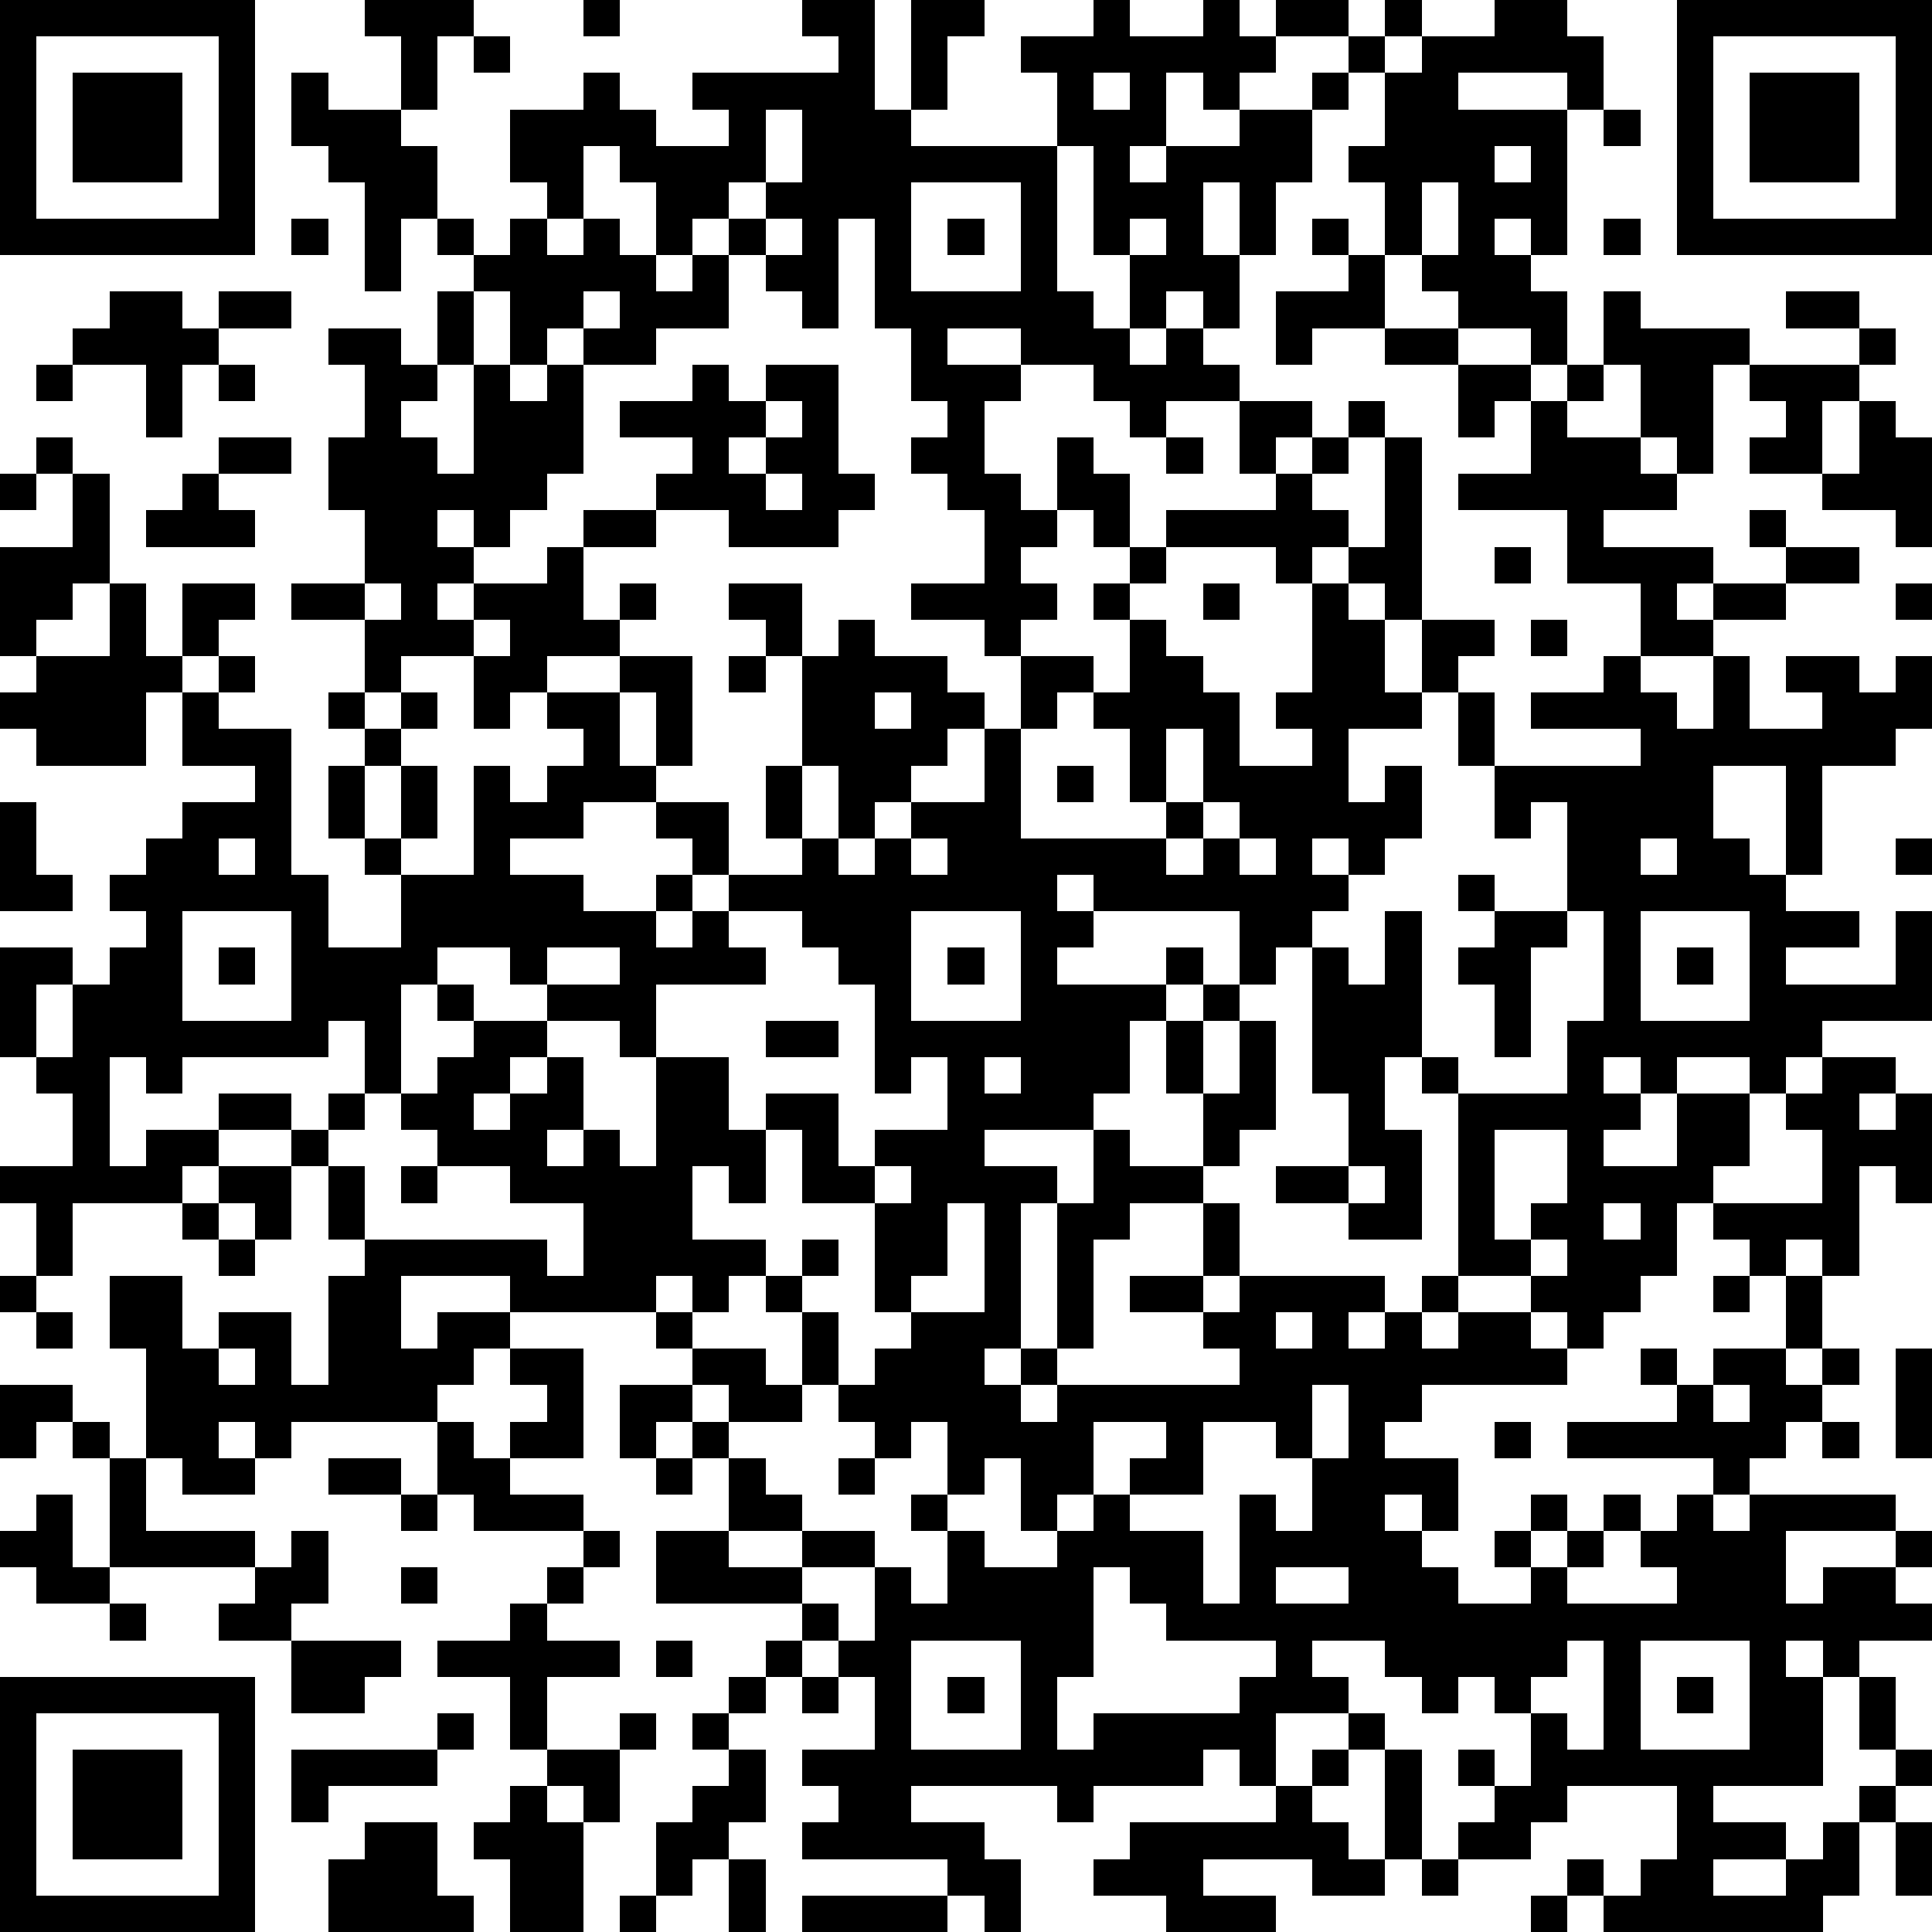 <?xml version="1.0" standalone="yes"?><svg version="1.1" xmlns="http://www.w3.org/2000/svg" xmlns:xlink="http://www.w3.org/1999/xlink" xmlns:ev="http://www.w3.org/2001/xml-events" width="212" height="212" shape-rendering="crispEdges"><path d="M0 0h7v7h-7zM10 0h3v1h-1v2h-1v-2h-1zM16 0h1v1h-1zM22 0h2v3h1v-3h2v1h-1v2h-1v1h4v-2h-1v-1h2v-1h1v1h2v-1h1v1h1v-1h2v1h-2v1h-1v1h-1v-1h-1v2h-1v1h1v-1h2v-1h2v-1h1v-1h1v-1h1v1h-1v1h-1v1h-1v2h-1v2h-1v-2h-1v2h1v2h-1v-1h-1v1h-1v-2h-1v-3h-1v4h1v1h1v1h1v-1h1v1h1v1h-2v1h-1v-1h-1v-1h-2v-1h-2v1h2v1h-1v2h1v1h1v-2h1v1h1v2h-1v-1h-1v1h-1v1h1v1h-1v1h-1v-1h-2v-1h2v-2h-1v-1h-1v-1h1v-1h-1v-2h-1v-3h-1v3h-1v-1h-1v-1h-1v-1h-1v1h-1v-2h-1v-1h-1v2h-1v-1h-1v-2h2v-1h1v1h1v1h2v-1h-1v-1h4v-1h-1zM41 0h2v1h1v2h-1v-1h-3v1h3v4h-1v-1h-1v1h1v1h1v2h-1v-1h-2v-1h-1v-1h-1v-2h-1v-1h1v-2h1v-1h2zM46 0h7v7h-7zM1 1v5h5v-5zM13 1h1v1h-1zM47 1v5h5v-5zM2 2h3v3h-3zM8 2h1v1h2v1h1v2h-1v2h-1v-3h-1v-1h-1zM30 2v1h1v-1zM48 2h3v3h-3zM21 3v2h-1v1h1v-1h1v-2zM44 3h1v1h-1zM41 4v1h1v-1zM25 5v3h3v-3zM39 5v2h1v-2zM8 6h1v1h-1zM12 6h1v1h-1zM14 6h1v1h1v-1h1v1h1v1h1v-1h1v2h-2v1h-2v-1h-1v1h-1v-2h-1v-1h1zM21 6v1h1v-1zM26 6h1v1h-1zM31 6v1h1v-1zM36 6h1v1h-1zM44 6h1v1h-1zM37 7h1v2h-2v1h-1v-2h2zM3 8h2v1h1v-1h2v1h-2v1h-1v2h-1v-2h-2v-1h1zM12 8h1v2h-1zM16 8v1h1v-1zM44 8h1v1h3v1h-1v3h-1v-1h-1v-2h-1zM49 8h2v1h-2zM9 9h2v1h1v1h-1v1h1v1h1v-3h1v1h1v-1h1v3h-1v1h-1v1h-1v-1h-1v1h1v1h-1v1h1v-1h2v-1h1v-1h2v-1h1v-1h-2v-1h2v-1h1v1h1v-1h2v3h1v1h-1v1h-3v-1h-2v1h-2v2h1v-1h1v1h-1v1h-2v1h-1v1h-1v-2h-2v1h-1v-2h-2v-1h2v-2h-1v-2h1v-2h-1zM38 9h2v1h-2zM51 9h1v1h-1zM1 10h1v1h-1zM6 10h1v1h-1zM40 10h2v1h-1v1h-1zM43 10h1v1h-1zM48 10h3v1h-1v2h-2v-1h1v-1h-1zM21 11v1h-1v1h1v-1h1v-1zM34 11h2v1h-1v1h-1zM37 11h1v1h-1zM42 11h1v1h2v1h1v1h-2v1h3v1h-1v1h1v-1h2v-1h-1v-1h1v1h2v1h-2v1h-2v1h-2v-2h-2v-2h-3v-1h2zM51 11h1v1h1v3h-1v-1h-2v-1h1zM1 12h1v1h-1zM6 12h2v1h-2zM32 12h1v1h-1zM36 12h1v1h-1zM38 12h1v5h-1v-1h-1v-1h-1v1h-1v-1h-3v-1h3v-1h1v1h1v1h1zM0 13h1v1h-1zM2 13h1v3h-1v1h-1v1h-1v-3h2zM5 13h1v1h1v1h-3v-1h1zM21 13v1h1v-1zM31 15h1v1h-1zM41 15h1v1h-1zM3 16h1v2h1v-2h2v1h-1v1h-1v1h-1v2h-3v-1h-1v-1h1v-1h2zM10 16v1h1v-1zM20 16h2v2h-1v-1h-1zM30 16h1v1h-1zM33 16h1v1h-1zM36 16h1v1h1v2h1v-2h2v1h-1v1h-1v1h-2v2h1v-1h1v2h-1v1h-1v-1h-1v1h1v1h-1v1h-1v1h-1v-2h-4v-1h-1v1h1v1h-1v1h3v-1h1v1h-1v1h-1v2h-1v1h-3v1h2v1h-1v4h-1v1h1v-1h1v-4h1v-2h1v1h2v-2h-1v-2h1v-1h1v1h-1v2h1v-2h1v3h-1v1h-1v1h-2v1h-1v3h-1v1h-1v1h1v-1h5v-1h-1v-1h-2v-1h2v-2h1v2h-1v1h1v-1h4v1h-1v1h1v-1h1v-1h1v-5h-1v-1h-1v2h1v3h-2v-1h-2v-1h2v-2h-1v-4h1v1h1v-2h1v4h1v1h3v-2h1v-3h-1v-3h-1v1h-1v-2h-1v-2h1v2h4v-1h-3v-1h2v-1h1v1h1v1h1v-2h1v2h2v-1h-1v-1h2v1h1v-1h1v2h-1v1h-2v3h-1v-3h-2v2h1v1h1v1h2v1h-2v1h3v-2h1v3h-3v1h-1v1h-1v-1h-2v1h-1v-1h-1v1h1v1h-1v1h2v-2h2v2h-1v1h-1v2h-1v1h-1v1h-1v-1h-1v-1h-2v1h-1v1h1v-1h2v1h1v1h-4v1h-1v1h2v2h-1v-1h-1v1h1v1h1v1h2v-1h-1v-1h1v-1h1v1h-1v1h1v-1h1v-1h1v1h-1v1h-1v1h3v-1h-1v-1h1v-1h1v-1h-4v-1h3v-1h-1v-1h1v1h1v-1h2v-2h-1v-1h-1v-1h3v-2h-1v-1h1v-1h2v1h-1v1h1v-1h1v3h-1v-1h-1v3h-1v-1h-1v1h1v2h-1v1h1v-1h1v1h-1v1h-1v1h-1v1h-1v1h1v-1h4v1h-3v2h1v-1h2v-1h1v1h-1v1h1v1h-2v1h-1v-1h-1v1h1v3h-3v1h2v1h-2v1h2v-1h1v-1h1v-1h1v-1h-1v-2h1v2h1v1h-1v1h-1v2h-1v1h-6v-1h-1v-1h1v1h1v-1h1v-2h-3v1h-1v1h-2v-1h1v-1h-1v-1h1v1h1v-2h-1v-1h-1v1h-1v-1h-1v-1h-2v1h1v1h-2v2h-1v-1h-1v1h-3v1h-1v-1h-4v1h2v1h1v2h-1v-1h-1v-1h-4v-1h1v-1h-1v-1h2v-2h-1v-1h-1v-1h-4v-2h2v-2h-1v-1h-1v1h-1v-2h2v-1h-1v-1h-4v-1h-3v2h1v-1h2v1h-1v1h-1v1h-4v1h-1v-1h-1v1h1v1h-2v-1h-1v-3h-1v-2h2v2h1v-1h2v2h1v-3h1v-1h-1v-2h-1v-1h-2v-1h2v1h1v-1h1v-2h-1v1h-4v1h-1v-1h-1v3h1v-1h2v1h-1v1h-3v2h-1v-2h-1v-1h2v-2h-1v-1h-1v-3h2v1h-1v2h1v-2h1v-1h1v-1h-1v-1h1v-1h1v-1h2v-1h-2v-2h1v-1h1v1h-1v1h2v4h1v2h2v-2h-1v-1h-1v-2h1v-1h-1v-1h1v1h1v-1h1v1h-1v1h-1v2h1v-2h1v2h-1v1h2v-3h1v1h1v-1h1v-1h-1v-1h2v-1h2v3h-1v-2h-1v2h1v1h-2v1h-2v1h2v1h2v-1h1v-1h-1v-1h2v2h-1v1h-1v1h1v-1h1v-1h2v-1h-1v-2h1v-3h1v-1h1v1h2v1h1v1h-1v1h-1v1h-1v1h-1v-2h-1v2h1v1h1v-1h1v-1h2v-2h1v-2h2v1h-1v1h-1v3h4v-1h-1v-2h-1v-1h1v-2h1v1h1v1h1v2h2v-1h-1v-1h1zM52 16h1v1h-1zM13 17v1h1v-1zM42 17h1v1h-1zM20 18h1v1h-1zM24 19v1h1v-1zM32 20v2h1v-2zM29 21h1v1h-1zM0 22h1v2h1v1h-2zM33 22v1h-1v1h1v-1h1v-1zM6 23v1h1v-1zM25 23v1h1v-1zM34 23v1h1v-1zM45 23v1h1v-1zM52 23h1v1h-1zM40 24h1v1h-1zM5 25v3h3v-3zM20 25v1h1v1h-3v2h-1v-1h-2v-1h-1v-1h-2v1h-1v3h-1v1h-1v1h1v2h5v1h1v-2h-2v-1h-2v-1h-1v-1h1v-1h1v-1h-1v-1h1v1h2v1h-1v1h-1v1h1v-1h1v-1h1v2h-1v1h1v-1h1v1h1v-3h2v2h1v-1h2v2h1v-1h2v-2h-1v1h-1v-3h-1v-1h-1v-1zM25 25v3h3v-3zM41 25h2v1h-1v3h-1v-2h-1v-1h1zM45 25v3h3v-3zM6 26h1v1h-1zM15 26v1h2v-1zM26 26h1v1h-1zM46 26h1v1h-1zM21 28h2v1h-2zM27 29v1h1v-1zM21 31v2h-1v-1h-1v2h2v1h-1v1h-1v-1h-1v1h1v1h2v1h1v-2h-1v-1h1v-1h1v1h-1v1h1v2h-1v1h-2v-1h-1v1h1v1h1v1h1v1h-2v1h2v-1h2v1h-2v1h1v1h1v-2h1v1h1v-2h-1v-1h1v-2h-1v1h-1v-1h-1v-1h1v-1h1v-1h-1v-3h-2v-2zM41 31v3h1v-1h1v-2zM6 32h2v2h-1v-1h-1zM11 32h1v1h-1zM24 32v1h1v-1zM37 32v1h1v-1zM5 33h1v1h-1zM26 33v2h-1v1h2v-3zM44 33v1h1v-1zM6 34h1v1h-1zM42 34v1h1v-1zM0 35h1v1h-1zM47 35h1v1h-1zM1 36h1v1h-1zM35 36v1h1v-1zM6 37v1h1v-1zM14 37h2v3h-2v-1h1v-1h-1zM52 37h1v3h-1zM0 38h2v1h-1v1h-1zM36 38v2h-1v-1h-2v2h-2v-1h1v-1h-2v2h-1v1h-1v-2h-1v1h-1v1h1v1h2v-1h1v-1h1v1h2v2h1v-3h1v1h1v-2h1v-2zM47 38v1h1v-1zM2 39h1v1h-1zM12 39h1v1h1v1h2v1h-3v-1h-1zM41 39h1v1h-1zM50 39h1v1h-1zM3 40h1v2h3v1h-4zM9 40h2v1h-2zM18 40h1v1h-1zM23 40h1v1h-1zM1 41h1v2h1v1h-2v-1h-1v-1h1zM11 41h1v1h-1zM8 42h1v2h-1v1h-2v-1h1v-1h1zM16 42h1v1h-1zM11 43h1v1h-1zM15 43h1v1h-1zM30 43v3h-1v2h1v-1h4v-1h1v-1h-3v-1h-1v-1zM35 43v1h2v-1zM3 44h1v1h-1zM14 44h1v1h2v1h-2v2h-1v-2h-2v-1h2zM8 45h3v1h-1v1h-2zM18 45h1v1h-1zM21 45h1v1h-1zM25 45v3h3v-3zM43 45v1h-1v1h1v1h1v-3zM45 45v3h3v-3zM0 46h7v7h-7zM20 46h1v1h-1zM22 46h1v1h-1zM26 46h1v1h-1zM46 46h1v1h-1zM1 47v5h5v-5zM12 47h1v1h-1zM17 47h1v1h-1zM19 47h1v1h-1zM37 47h1v1h-1zM2 48h3v3h-3zM8 48h4v1h-3v1h-1zM15 48h2v2h-1v-1h-1zM20 48h1v2h-1v1h-1v1h-1v-2h1v-1h1zM36 48h1v1h-1zM38 48h1v3h-1zM14 49h1v1h1v3h-2v-2h-1v-1h1zM35 49h1v1h1v1h1v1h-2v-1h-3v1h2v1h-3v-1h-2v-1h1v-1h4zM10 50h2v2h1v1h-4v-2h1zM52 50h1v2h-1zM20 51h1v2h-1zM39 51h1v1h-1zM17 52h1v1h-1zM22 52h4v1h-4zM42 52h1v1h-1z" style="fill:#000" transform="translate(0,0) scale(4)"/></svg>